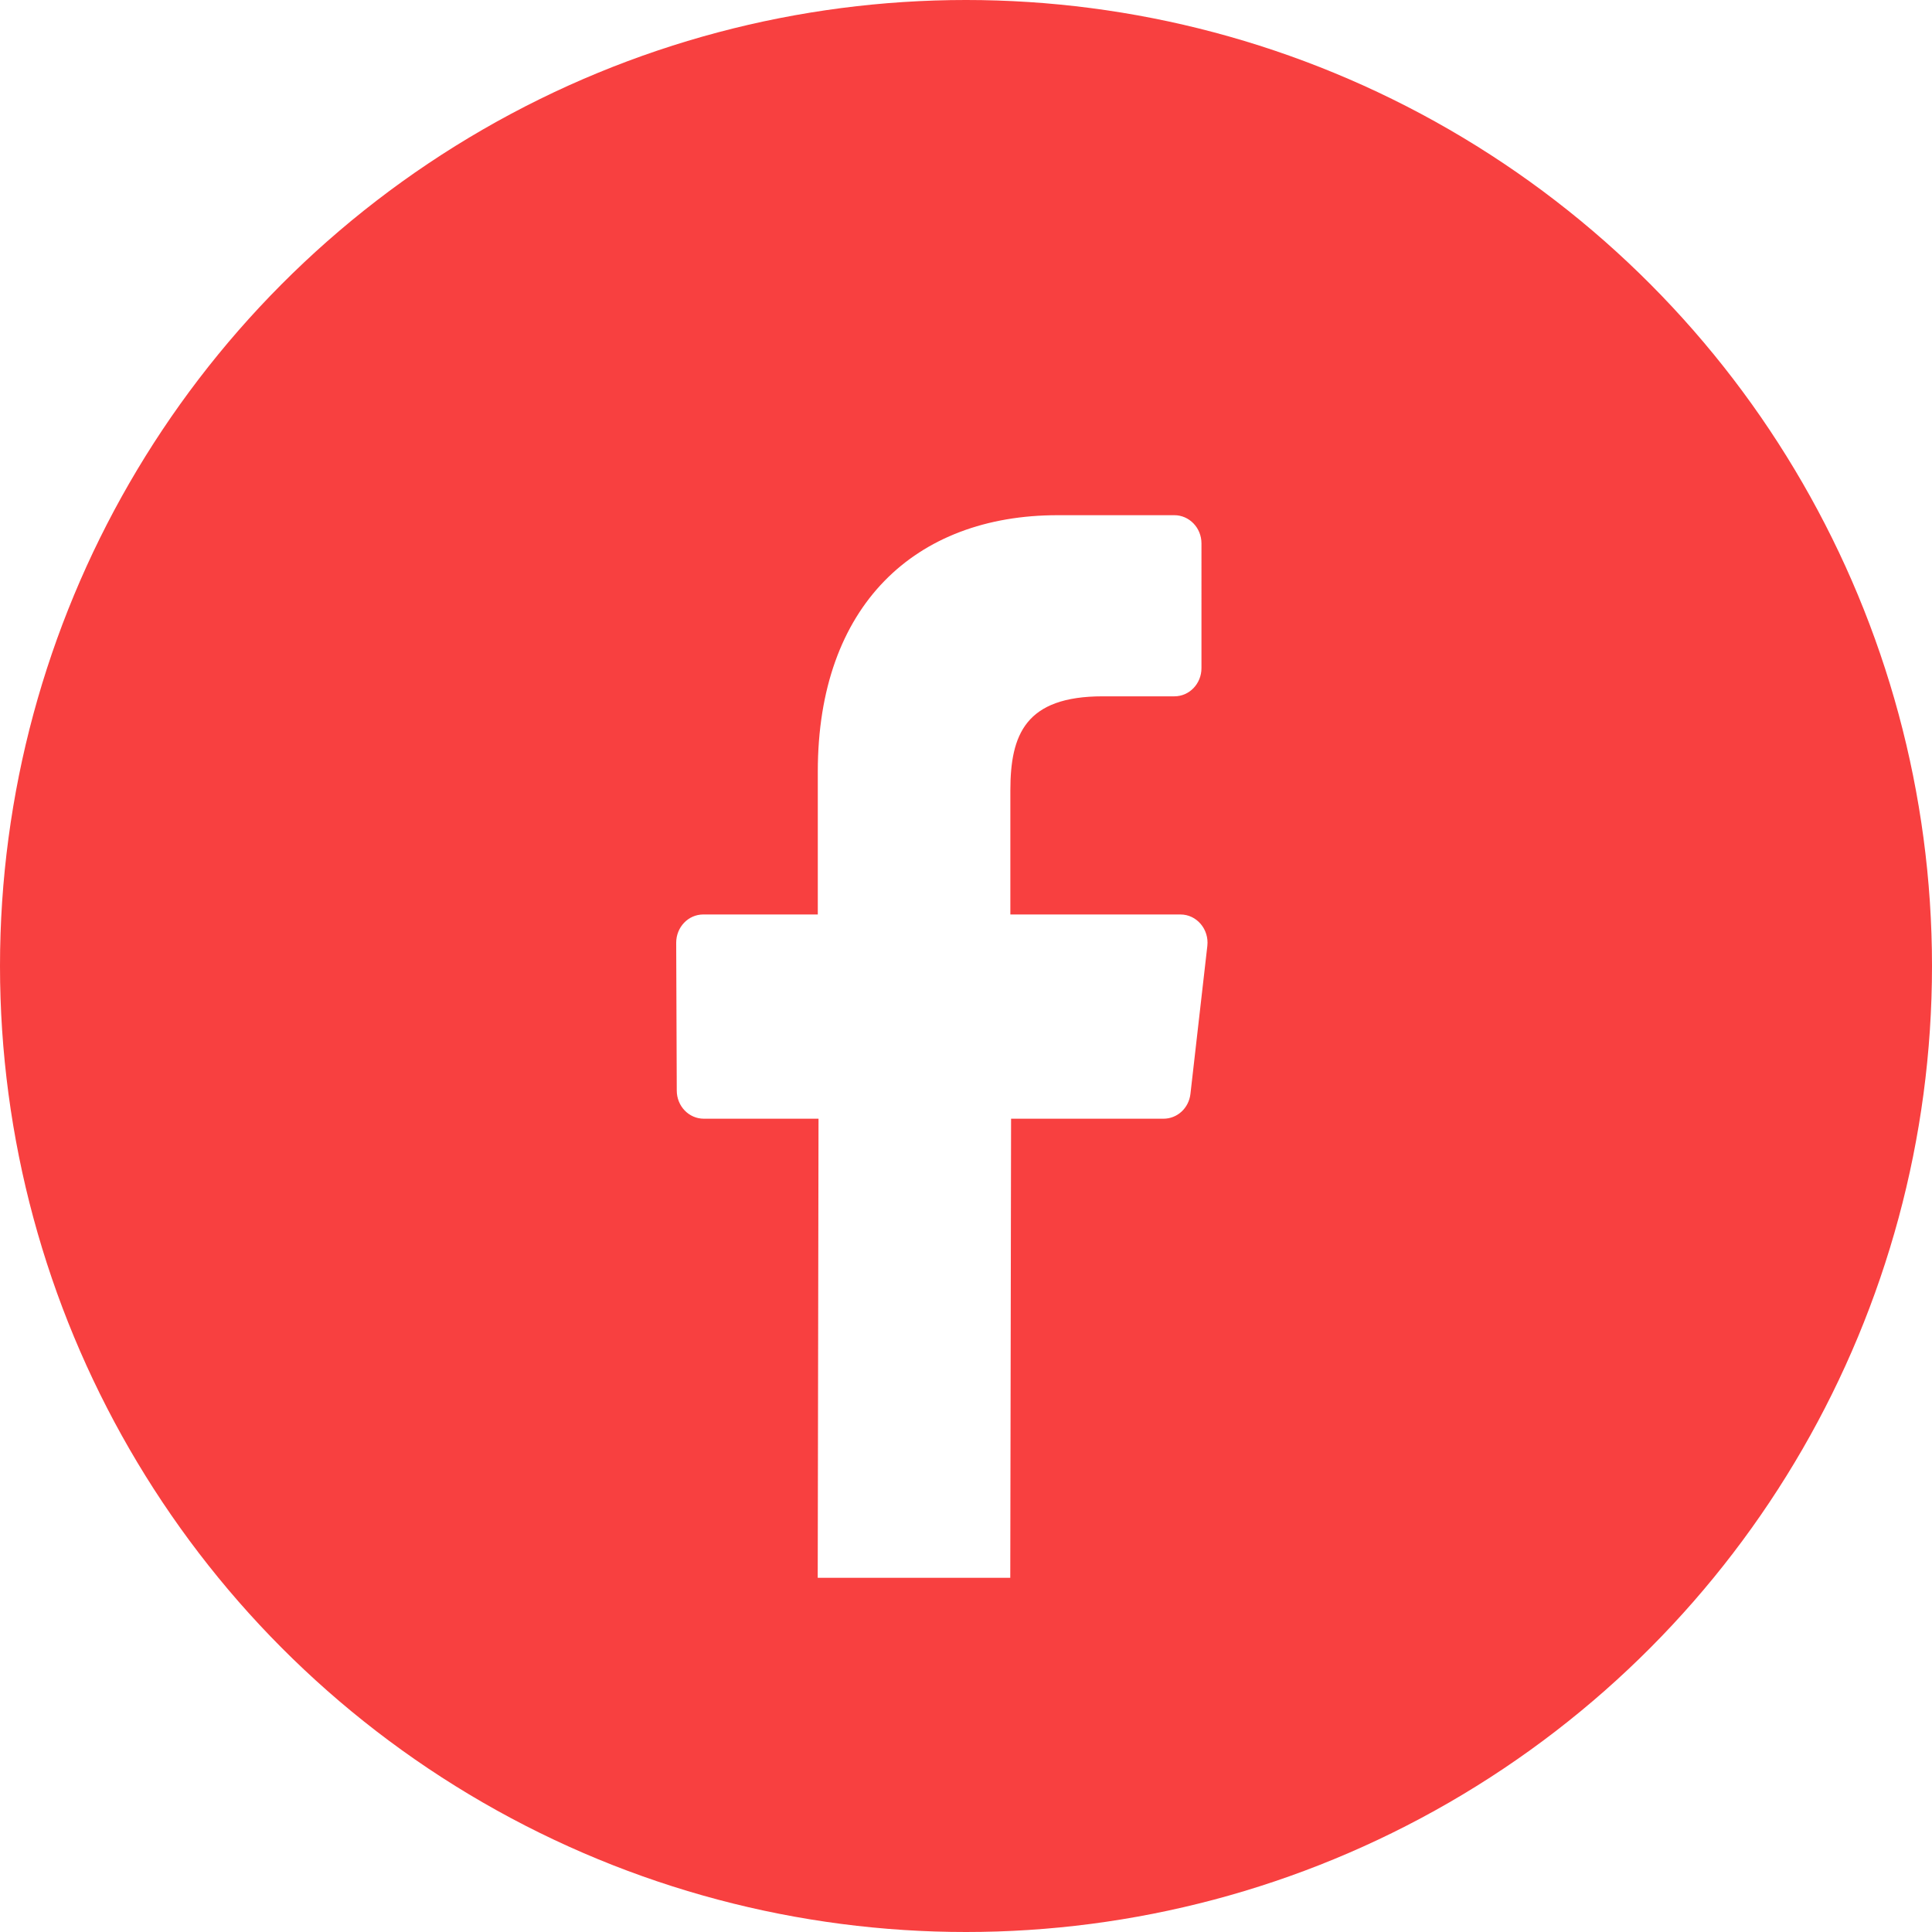 <svg xmlns="http://www.w3.org/2000/svg" width="24" height="24" viewBox="16 16 24 24">
    <defs>
        <filter id="3g6ivs8loa">
            <feColorMatrix in="SourceGraphic" values="0 0 0 0 1 0 0 0 0 1 0 0 0 0 1 0 0 0 1 0"/>
        </filter>
        <filter id="yrtq18rglb" width="279.2%" height="279.2%" x="-89.6%" y="-89.6%" filterUnits="objectBoundingBox">
            <feOffset dy="1" in="SourceAlpha" result="shadowOffsetOuter1"/>
            <feGaussianBlur in="shadowOffsetOuter1" result="shadowBlurOuter1" stdDeviation="5"/>
            <feComposite in="shadowBlurOuter1" in2="SourceAlpha" operator="out" result="shadowBlurOuter1"/>
            <feColorMatrix in="shadowBlurOuter1" result="shadowMatrixOuter1" values="0 0 0 0 0.406 0 0 0 0 0.466 0 0 0 0 0.591 0 0 0 0.128 0"/>
            <feMerge>
                <feMergeNode in="shadowMatrixOuter1"/>
                <feMergeNode in="SourceGraphic"/>
            </feMerge>
        </filter>
    </defs>
    <g fill="none" fill-rule="evenodd" transform="translate(16 16)">
        <circle cx="12" cy="12" r="12" fill="#F84040"/>
        <g filter="url(#3g6ivs8loa)">
            <g filter="url(#yrtq18rglb)">
                <path fill="#FFF" d="M10.158 18.6l.01-5.703H8.743c-.185 0-.335-.155-.336-.348L8.4 10.711c0-.194.15-.351.336-.351h1.423V8.584c0-2.062 1.21-3.184 2.979-3.184h1.45c.186 0 .337.157.337.35V7.3c0 .193-.15.35-.336.35h-.89c-.962 0-1.148.475-1.148 1.172v1.538h2.113c.201 0 .357.183.334.39l-.21 1.839c-.02.176-.163.308-.334.308H12.56l-.01 5.703h-2.392z"/>
            </g>
        </g>
    </g>
</svg>
